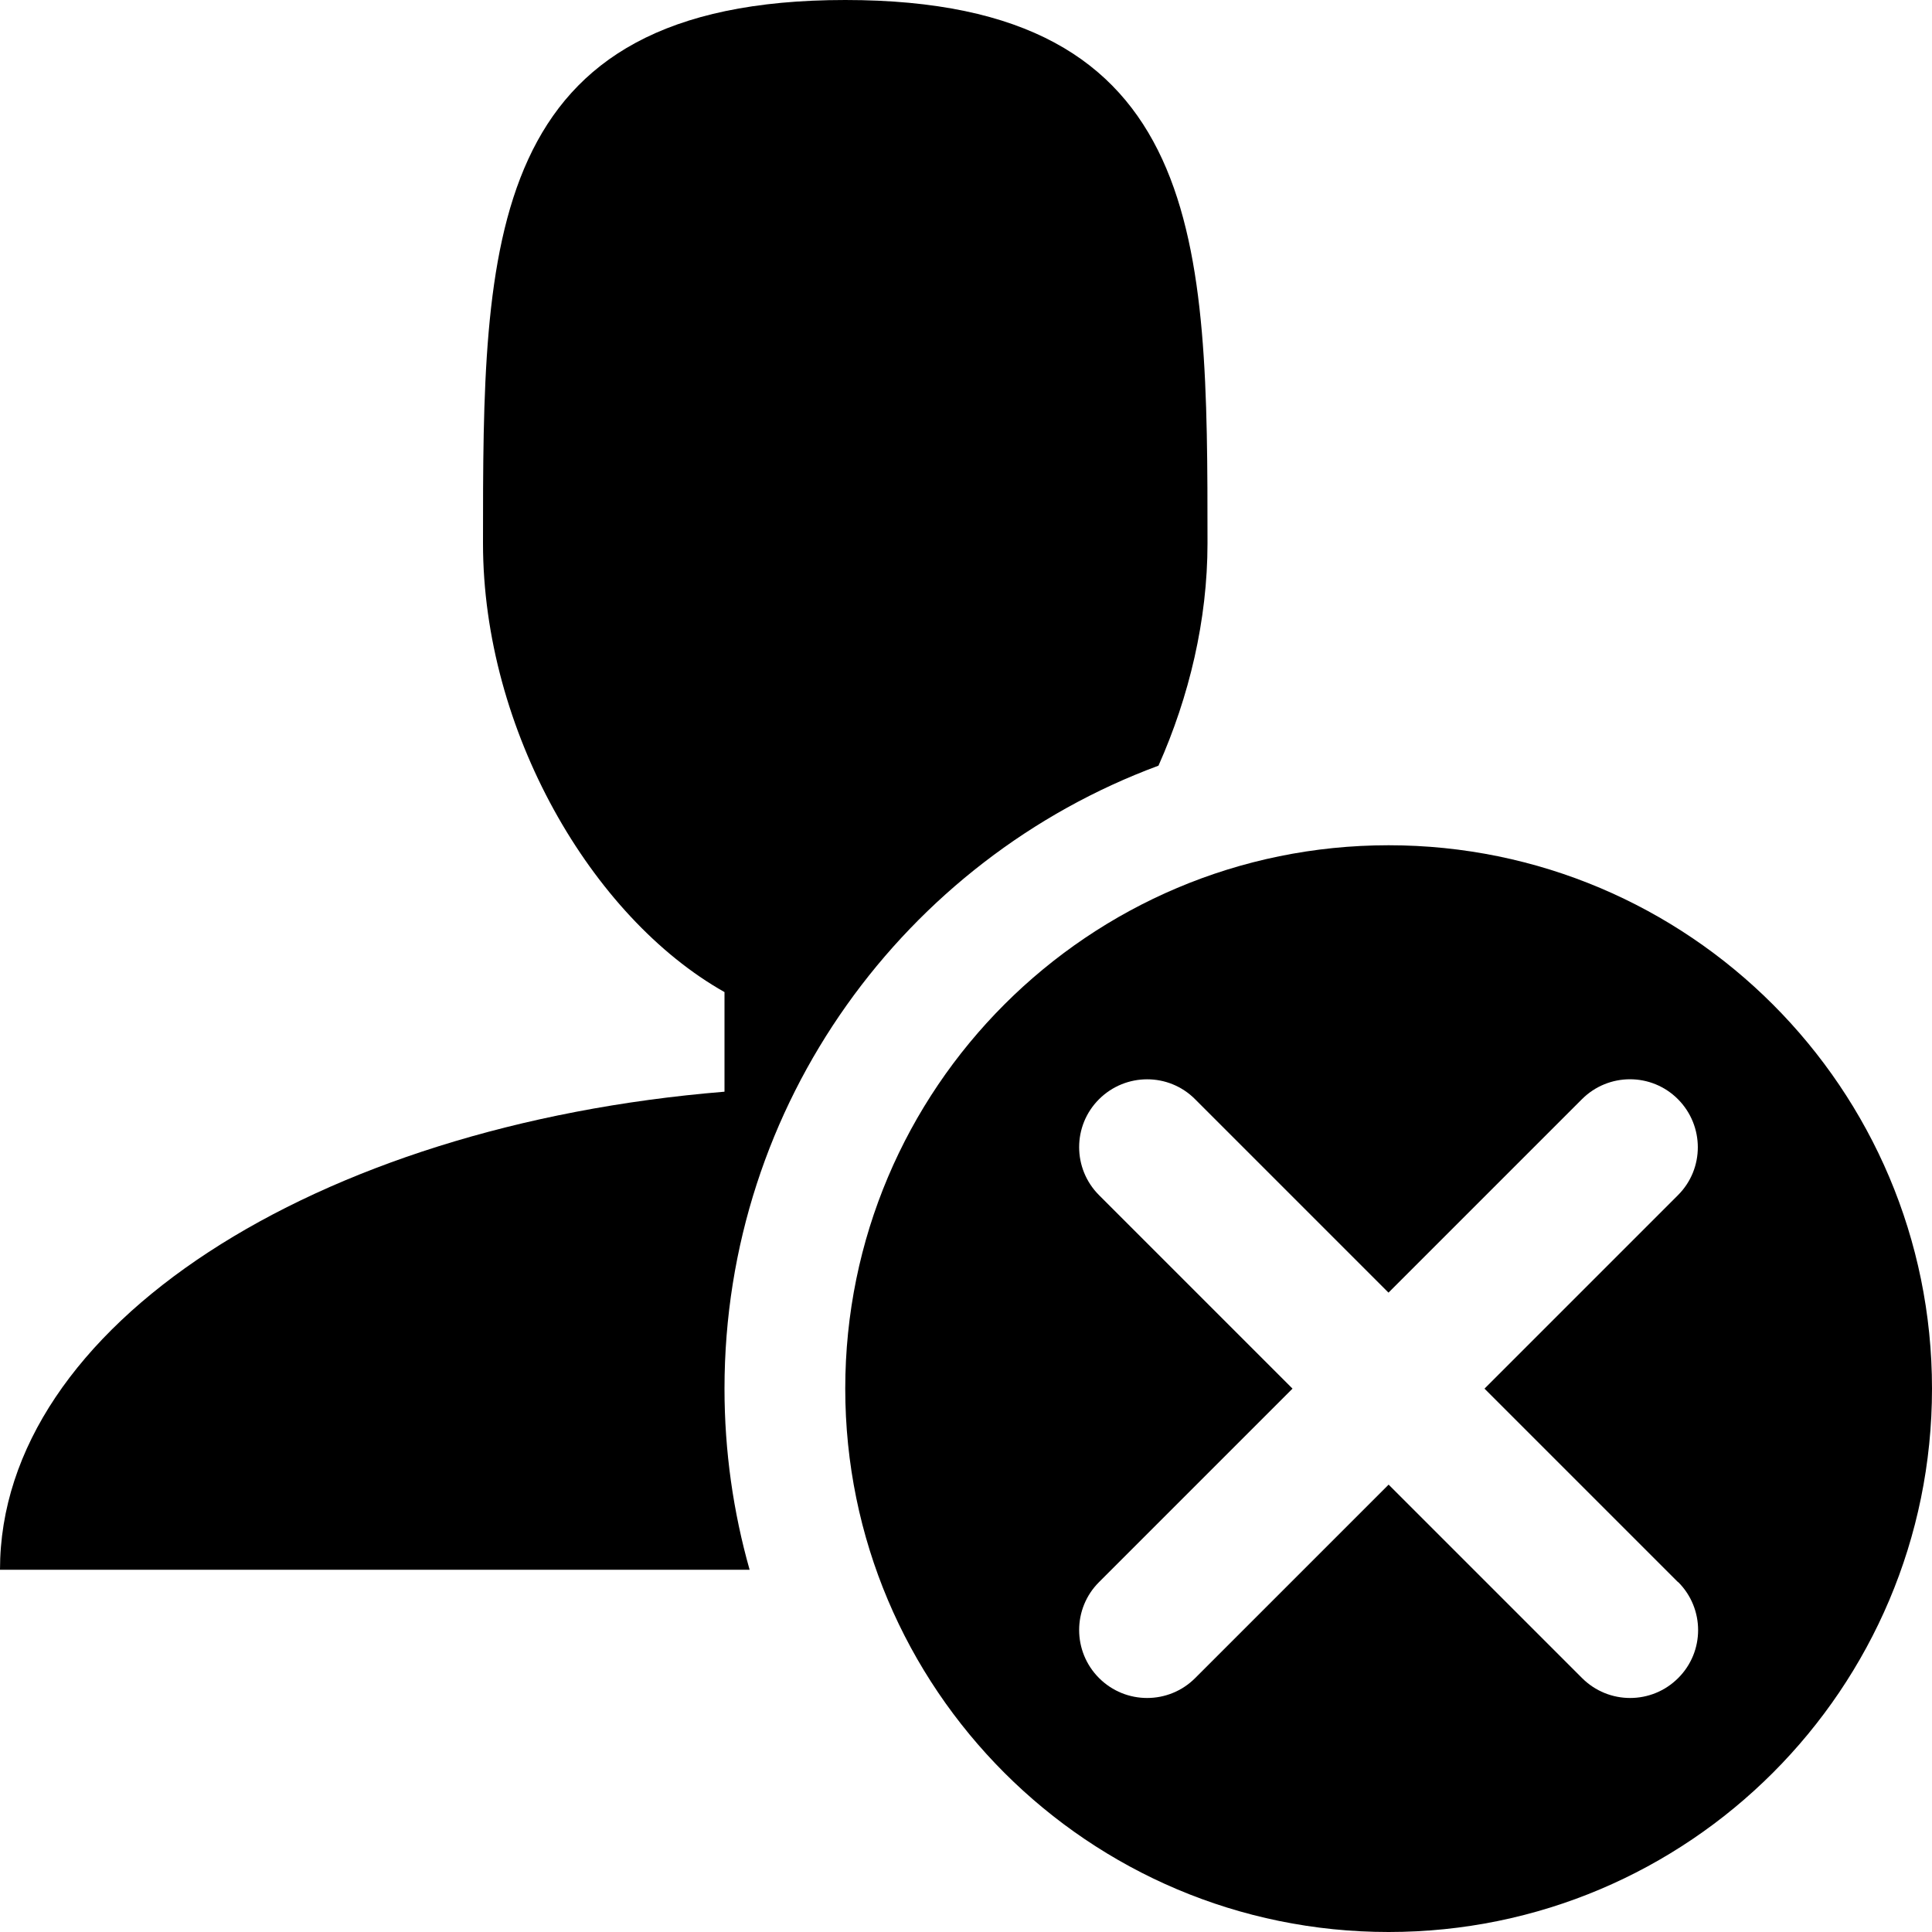 <!-- Generated by IcoMoon.io -->
<svg version="1.1" xmlns="http://www.w3.org/2000/svg" width="16" height="16" viewBox="0 0 16 16">
<path d="M6 11.5c0-2.363 1.498-4.383 3.594-5.159 0.254-0.571 0.406-1.206 0.406-1.841 0-2.485 0-4.5-3-4.5s-3 2.015-3 4.5c0 1.548 0.898 3.095 2 3.716v0.825c-3.392 0.277-6 1.944-6 3.959h6.208c-0.135-0.477-0.208-0.98-0.208-1.5z"></path>
<path d="M11.5 7c-2.485 0-4.5 2.015-4.5 4.5s2.015 4.5 4.5 4.5c2.485 0 4.5-2.015 4.5-4.5s-2.015-4.5-4.5-4.5zM13.898 13.102c0.22 0.22 0.22 0.576 0 0.795-0.11 0.11-0.254 0.165-0.398 0.165s-0.288-0.055-0.398-0.165l-1.602-1.602-1.602 1.602c-0.11 0.11-0.254 0.165-0.398 0.165s-0.288-0.055-0.398-0.165c-0.22-0.22-0.22-0.576 0-0.795l1.602-1.602-1.602-1.602c-0.22-0.22-0.22-0.576 0-0.795s0.576-0.22 0.795 0l1.602 1.602 1.602-1.602c0.22-0.22 0.576-0.22 0.795 0s0.22 0.576 0 0.795l-1.602 1.602 1.602 1.602z"></path>
</svg>
